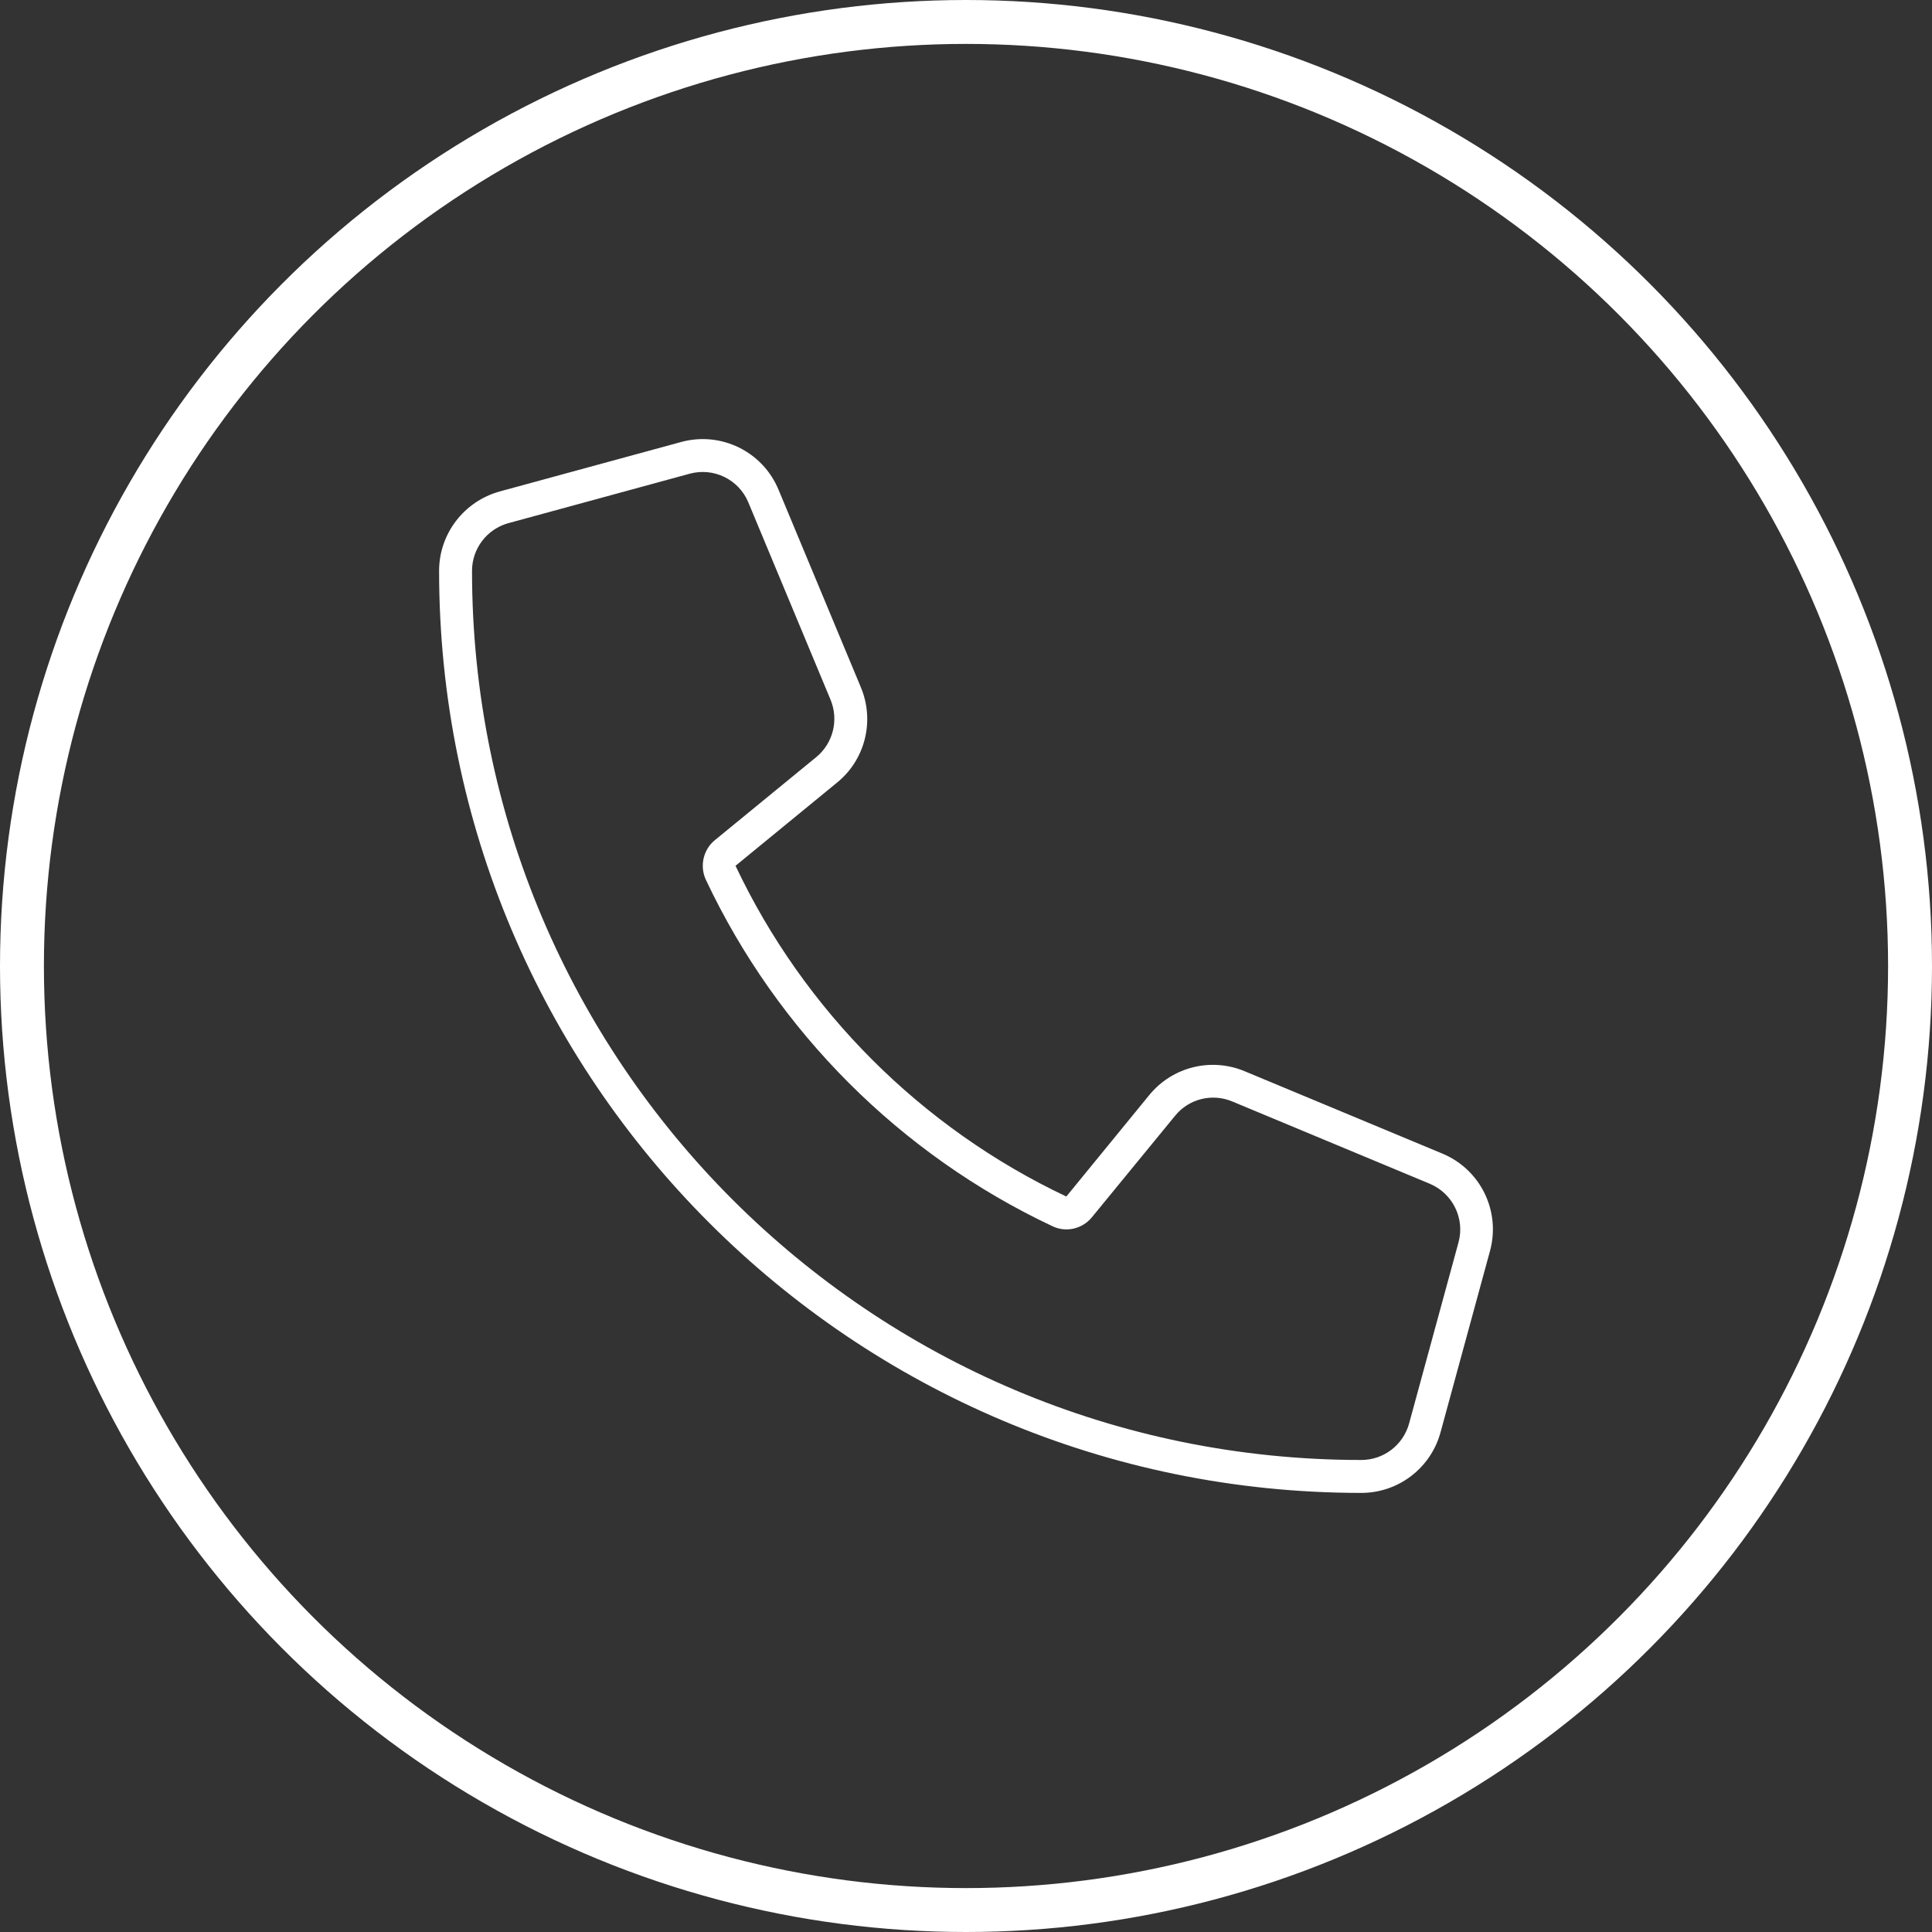 <svg width="44" height="44" viewBox="0 0 44 44" fill="none" xmlns="http://www.w3.org/2000/svg">
<rect x="0" y="0" width="44" height="44" fill="#333333" stroke="none"/>
<path d="M24.866 27.724C24.646 27.991 24.276 28.075 23.966 27.925C20.506 26.294 17.707 23.496 16.076 20.037C15.931 19.727 16.015 19.352 16.277 19.137L18.589 17.243C18.973 16.929 19.105 16.399 18.917 15.94L17.042 11.44C16.826 10.92 16.254 10.639 15.706 10.789L11.58 11.914C11.088 12.049 10.75 12.495 10.75 13.001C10.75 24.185 19.817 33.25 31.003 33.25C31.509 33.25 31.955 32.913 32.091 32.42L33.216 28.296C33.366 27.752 33.085 27.18 32.564 26.96L28.064 25.085C27.604 24.893 27.075 25.024 26.76 25.413L24.866 27.724ZM24.285 27.25L26.174 24.939C26.699 24.297 27.581 24.077 28.345 24.396L32.846 26.271C33.718 26.632 34.182 27.583 33.933 28.492L32.808 32.617C32.588 33.433 31.847 34 31.003 34C19.404 34 10 24.597 10 13.001C10 12.157 10.567 11.417 11.383 11.192L15.509 10.067C16.418 9.818 17.37 10.282 17.731 11.154L19.606 15.654C19.925 16.418 19.705 17.304 19.062 17.824L16.751 19.718C18.312 23.018 20.985 25.689 24.285 27.25Z" fill="white"/>
<circle cx="22" cy="22" r="21.5" stroke="white"/>
</svg>
